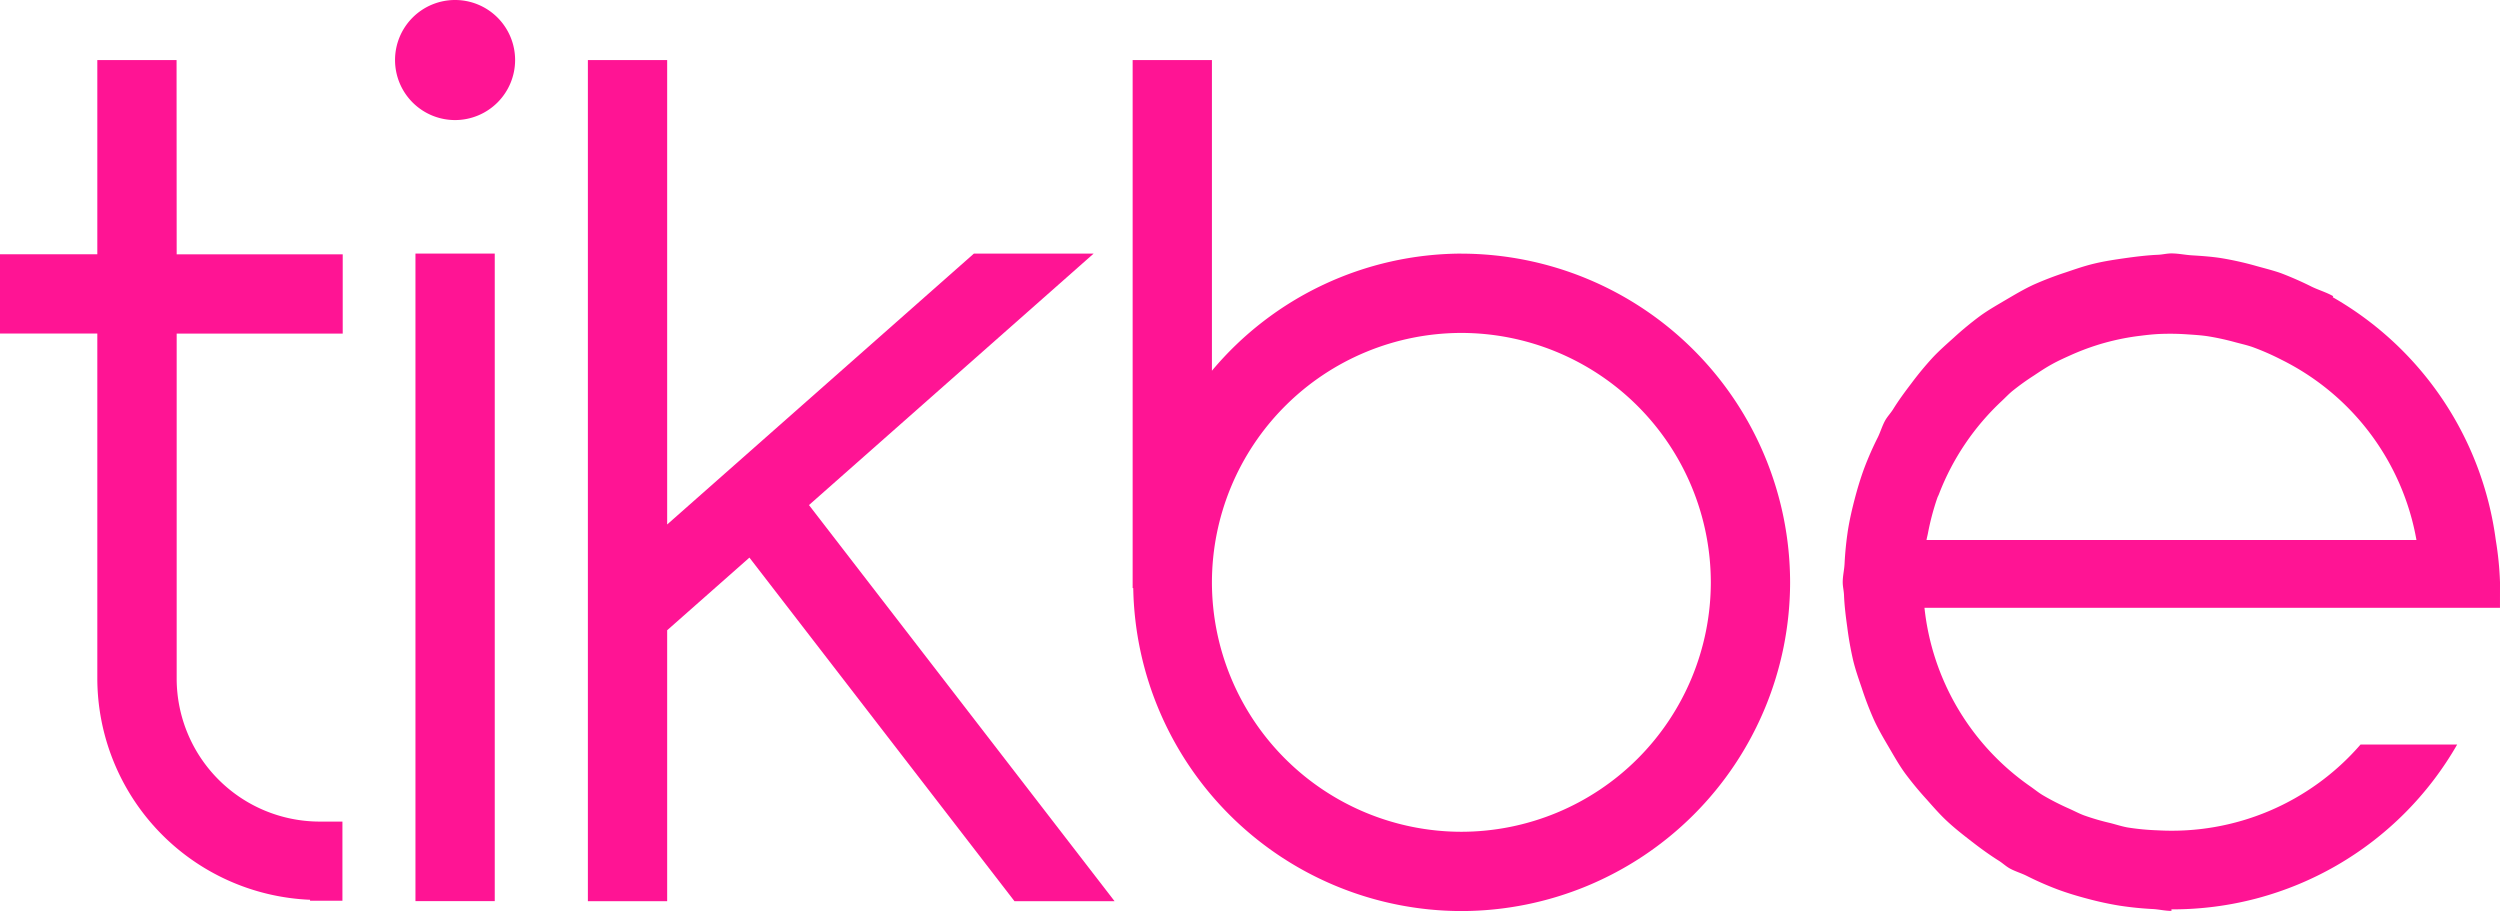 <svg xmlns="http://www.w3.org/2000/svg" width="96.363" height="35.115" viewBox="0 0 96.363 35.115">
  <g id="Group_894" data-name="Group 894" transform="translate(749.836 -850.604)">
    <path id="Path_680" data-name="Path 680" d="M836.645-50.7a12.6,12.6,0,0,0-.164-1.635,12.7,12.7,0,0,0-6.285-9.354l.021-.038c-.264-.15-.546-.231-.814-.358a13.029,13.029,0,0,0-1.205-.531c-.343-.12-.687-.2-1.033-.3a12.354,12.354,0,0,0-1.312-.286c-.362-.053-.721-.078-1.084-.1-.266-.016-.52-.074-.79-.074-.174,0-.336.044-.509.052-.416.018-.822.067-1.232.124-.428.061-.85.123-1.263.224-.37.09-.73.216-1.091.338a12.863,12.863,0,0,0-1.2.46c-.372.17-.72.378-1.074.585-.337.2-.673.389-.99.617a12.5,12.5,0,0,0-1.031.85c-.273.245-.547.486-.8.753a12.645,12.645,0,0,0-.836,1.01c-.247.324-.486.647-.7.993-.092.147-.211.269-.3.421-.122.216-.185.448-.292.666a12.408,12.408,0,0,0-.518,1.176c-.146.395-.265.79-.37,1.192s-.195.791-.261,1.2a12.942,12.942,0,0,0-.131,1.3c-.012.24-.071.467-.071.712,0,.173.044.332.05.505.017.414.068.819.125,1.229a12.893,12.893,0,0,0,.226,1.274c.088.364.211.714.332,1.069a12.548,12.548,0,0,0,.471,1.228c.164.358.365.7.564,1.039s.4.7.64,1.028a12.83,12.83,0,0,0,.822.995c.254.286.5.571.782.834.308.289.643.549.982.811s.667.5,1.023.724c.144.09.263.206.411.291.211.119.439.181.654.287a12.211,12.211,0,0,0,1.194.526c.39.145.78.261,1.176.365a12.367,12.367,0,0,0,1.212.262,12.667,12.667,0,0,0,1.285.131c.244.013.474.072.722.072v-.06a12.634,12.634,0,0,0,11.013-6.353h-3.724a9.624,9.624,0,0,1-7.82,3.307,9.465,9.465,0,0,1-1.158-.11c-.218-.039-.435-.11-.654-.167a9.194,9.194,0,0,1-1.029-.3c-.19-.071-.375-.17-.564-.255a9.822,9.822,0,0,1-1.019-.52c-.177-.105-.329-.234-.5-.351a9.624,9.624,0,0,1-4.065-6.873h22.183Zm-22.105-1.635c.015-.083.038-.166.054-.25a9.845,9.845,0,0,1,.364-1.373c.016-.045.043-.09.06-.136a9.646,9.646,0,0,1,2.429-3.6c.143-.134.278-.28.43-.4a9.324,9.324,0,0,1,.792-.568c.237-.158.475-.318.725-.453.231-.128.472-.235.715-.345a9.5,9.5,0,0,1,.972-.372c.218-.07.441-.131.666-.185a9.134,9.134,0,0,1,1.076-.189c.24-.031.481-.056.726-.066a9.533,9.533,0,0,1,1.058.017c.255.017.508.033.757.069a9.661,9.661,0,0,1,1.066.231c.232.063.467.114.693.194a9.56,9.56,0,0,1,1.084.476,9.628,9.628,0,0,1,5.218,6.956H814.539Z" transform="translate(-1490.118 923.748)" fill="#ff1494"/>
    <path id="Path_682" data-name="Path 682" d="M801.661-61.993a12.591,12.591,0,0,0-9.615,4.515V-69.454H788.99V-49.1h.023a12.671,12.671,0,0,0,12.648,12.449,12.686,12.686,0,0,0,12.671-12.669,12.687,12.687,0,0,0-12.671-12.671m0,22.284a9.624,9.624,0,0,1-9.615-9.613,9.626,9.626,0,0,1,9.615-9.615,9.626,9.626,0,0,1,9.615,9.615,9.625,9.625,0,0,1-9.615,9.613" transform="translate(-1495.168 922.372)" fill="#ff1494"/>
    <path id="Path_681" data-name="Path 681" d="M760.195-69.454H757.14v7.487h-3.751v3.055h3.751v13.3a8.555,8.555,0,0,0,8.2,8.526v.038h1.248V-40.1h-.878a5.516,5.516,0,0,1-5.511-5.509v-13.3h6.4v-3.055h-6.4Z" transform="translate(-1503.225 922.372)" fill="#ff1494"/>
    <rect id="Rectangle_493" data-name="Rectangle 493" width="3.056" height="24.96" transform="translate(-733.822 860.378)" fill="#ff1494"/>
    <path id="Path_683" data-name="Path 683" d="M791.361-61.993h-4.615L774.923-51.552v-17.9h-3.056v32.421h3.056V-47.475l3.171-2.8,10.216,13.243h3.858L780.389-52.3Z" transform="translate(-1499.043 922.372)" fill="#ff1494"/>
    <path id="Path_684" data-name="Path 684" d="M770.434-69.027a2.316,2.316,0,0,1-2.314,2.314,2.314,2.314,0,0,1-2.314-2.314,2.313,2.313,0,0,1,2.314-2.314,2.314,2.314,0,0,1,2.314,2.314" transform="translate(-1500.415 921.945)" fill="#ff1494"/>
  </g>
</svg>
